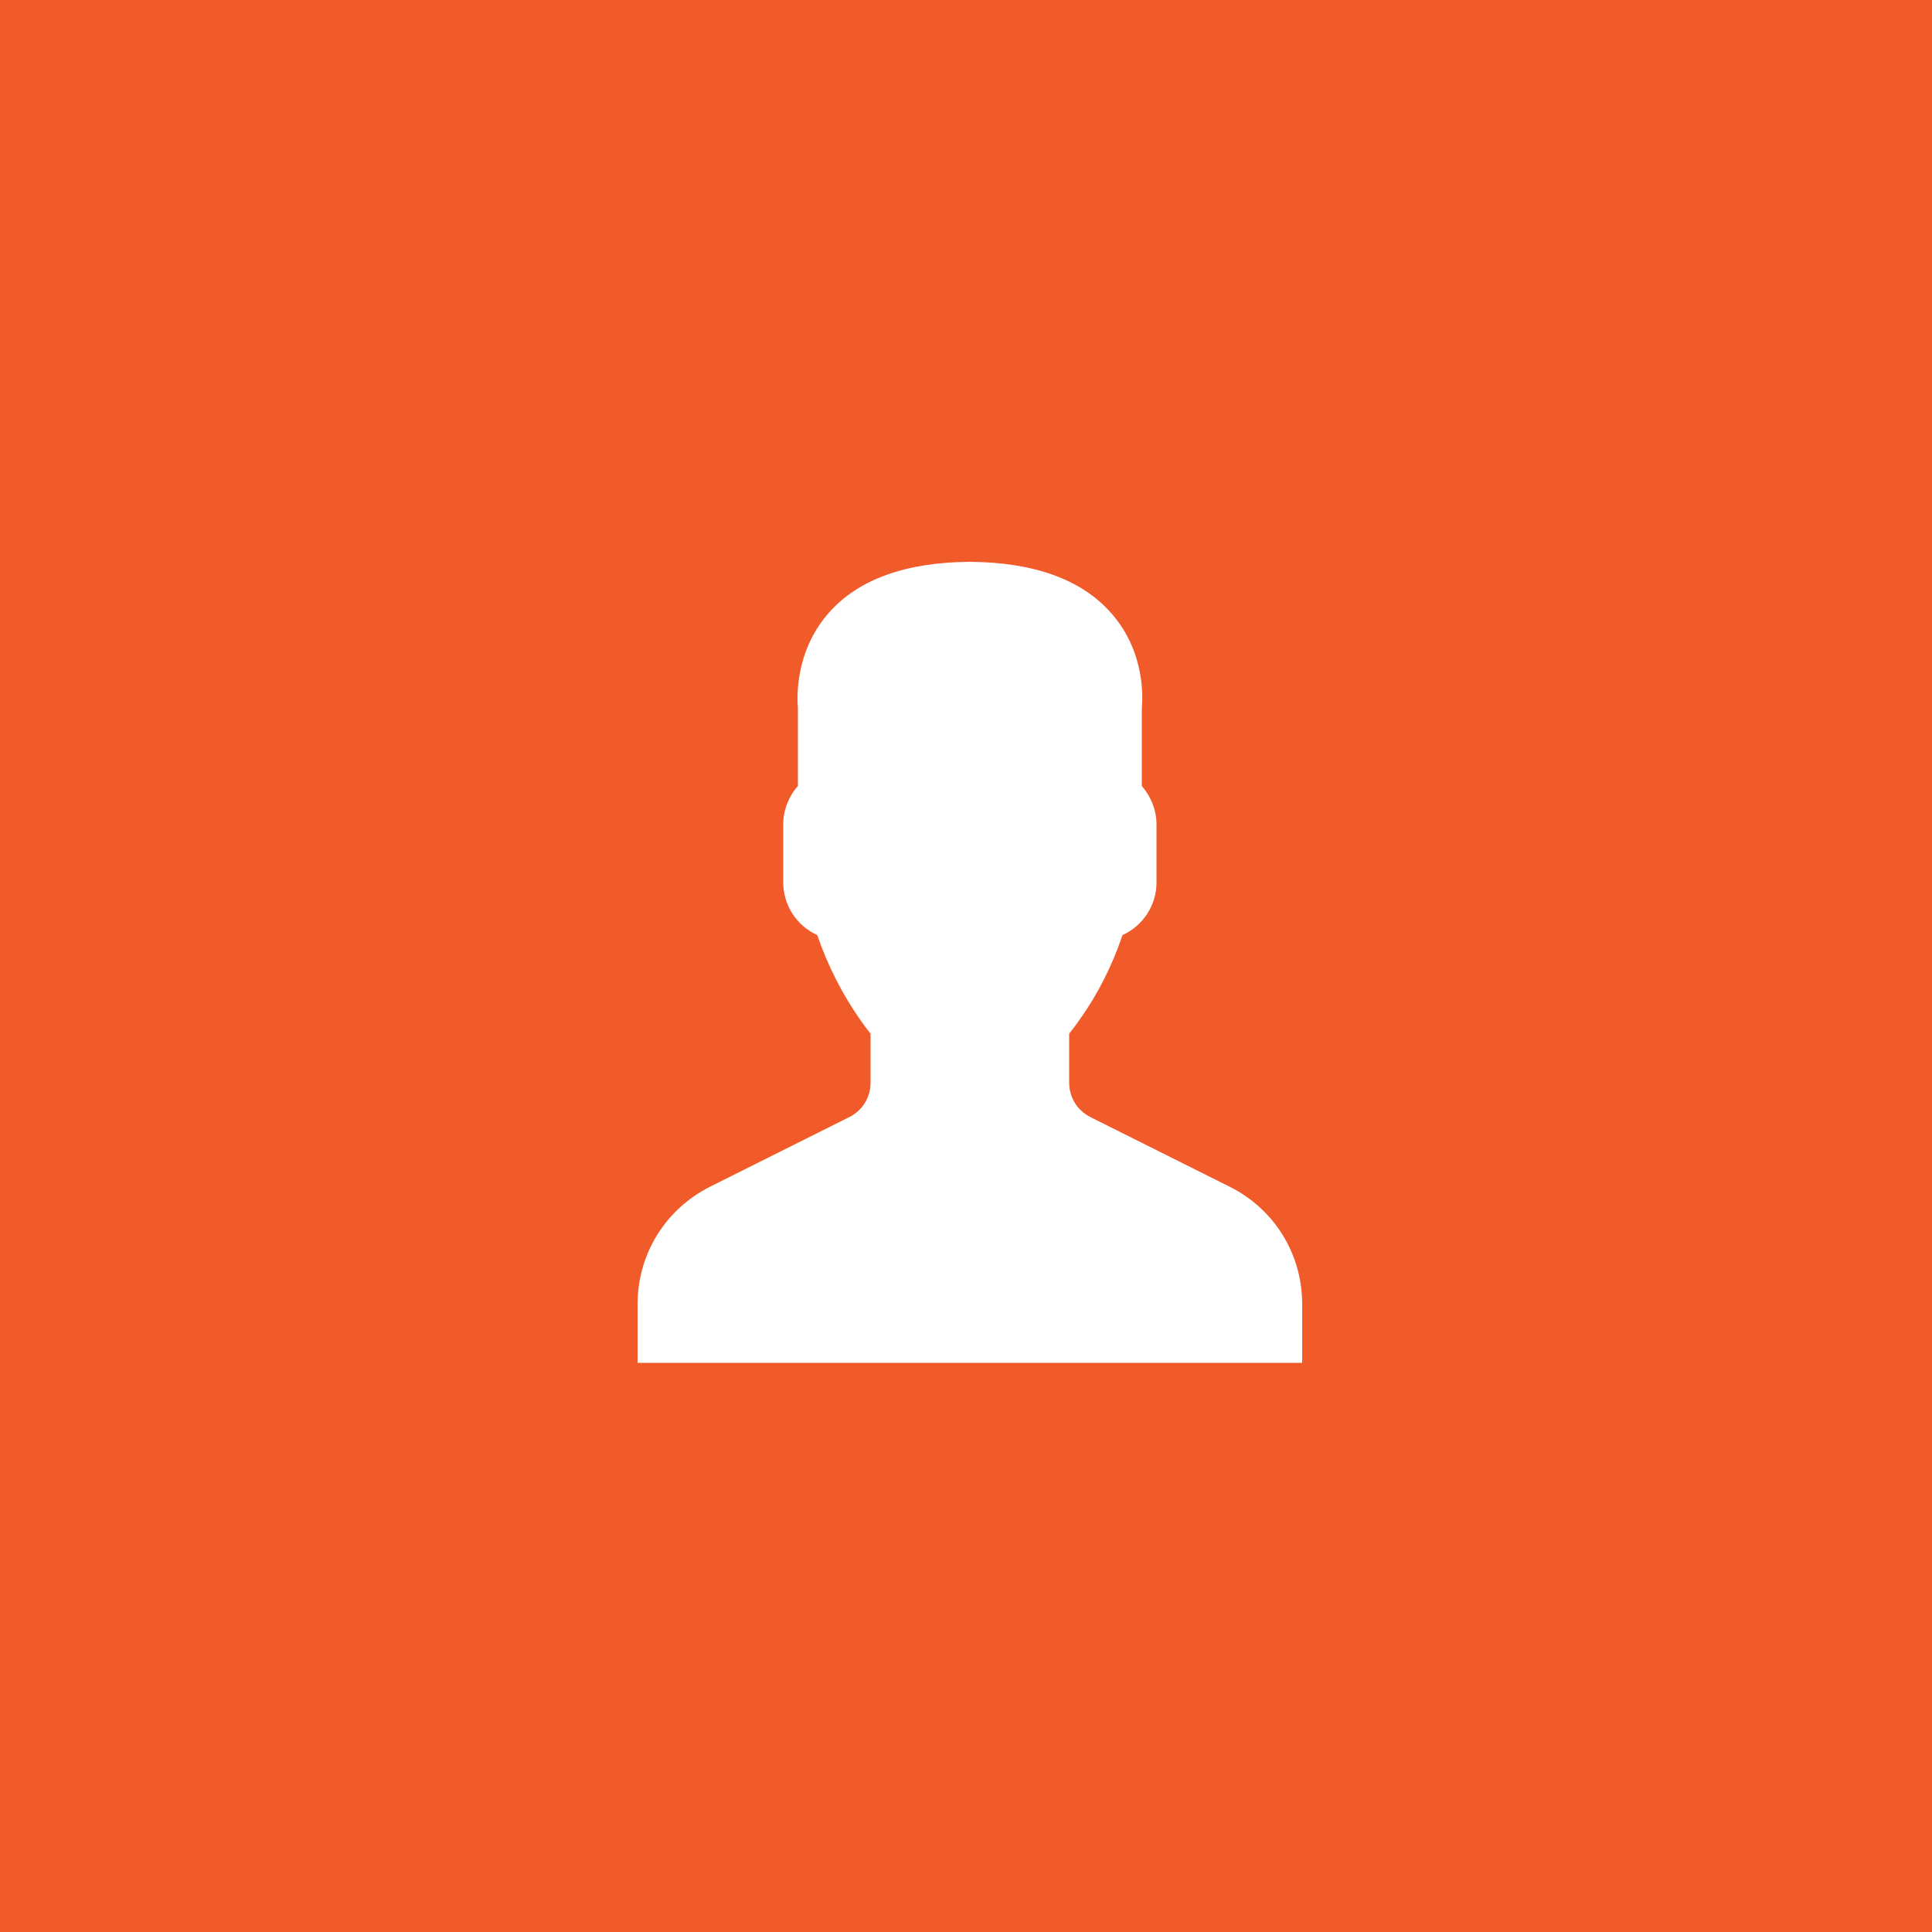 <svg version="1.1" id="Layer_1" xmlns="http://www.w3.org/2000/svg" xmlns:xlink="http://www.w3.org/1999/xlink" x="0px" y="0px"
	 viewBox="0 0 500 500" style="enable-background:new 0 0 500 500;" xml:space="preserve">
<style type="text/css">
	.st0{fill:#F15A29;}
	.st1{fill:#FFFFFF;}
</style>
<rect x="-2" y="-2" class="st0" width="507" height="507"/>
<g>
	<path class="st1" d="M318.2,307.1l-36-18c-3.4-1.7-5.5-5.1-5.5-8.9v-12.7c0.9-1.1,1.8-2.3,2.7-3.6c4.7-6.6,8.4-13.9,11.1-21.9
		c5.3-2.4,8.8-7.7,8.8-13.6v-15.1c0-3.6-1.4-7.1-3.8-9.9v-20.1c0.2-2.1,1.1-14.4-7.9-24.6c-7.6-8.7-20-13.2-36.6-13.3
		c-16.7,0.1-29,4.6-36.6,13.3c-8.9,10.2-8.1,22.5-7.9,24.6v20.1c-2.4,2.7-3.8,6.3-3.8,9.9v15.1c0,5.9,3.5,11.2,8.8,13.6
		c2.7,7.9,6.5,15.3,11.1,21.9c0.9,1.3,1.8,2.5,2.7,3.6v12.7c0,3.8-2.1,7.2-5.5,8.9l-36,18c-11.6,5.8-18.8,17.5-18.8,30.4v15.2h86h86
		v-15.2C337,324.5,329.8,312.9,318.2,307.1z"/>
</g>
</svg>
